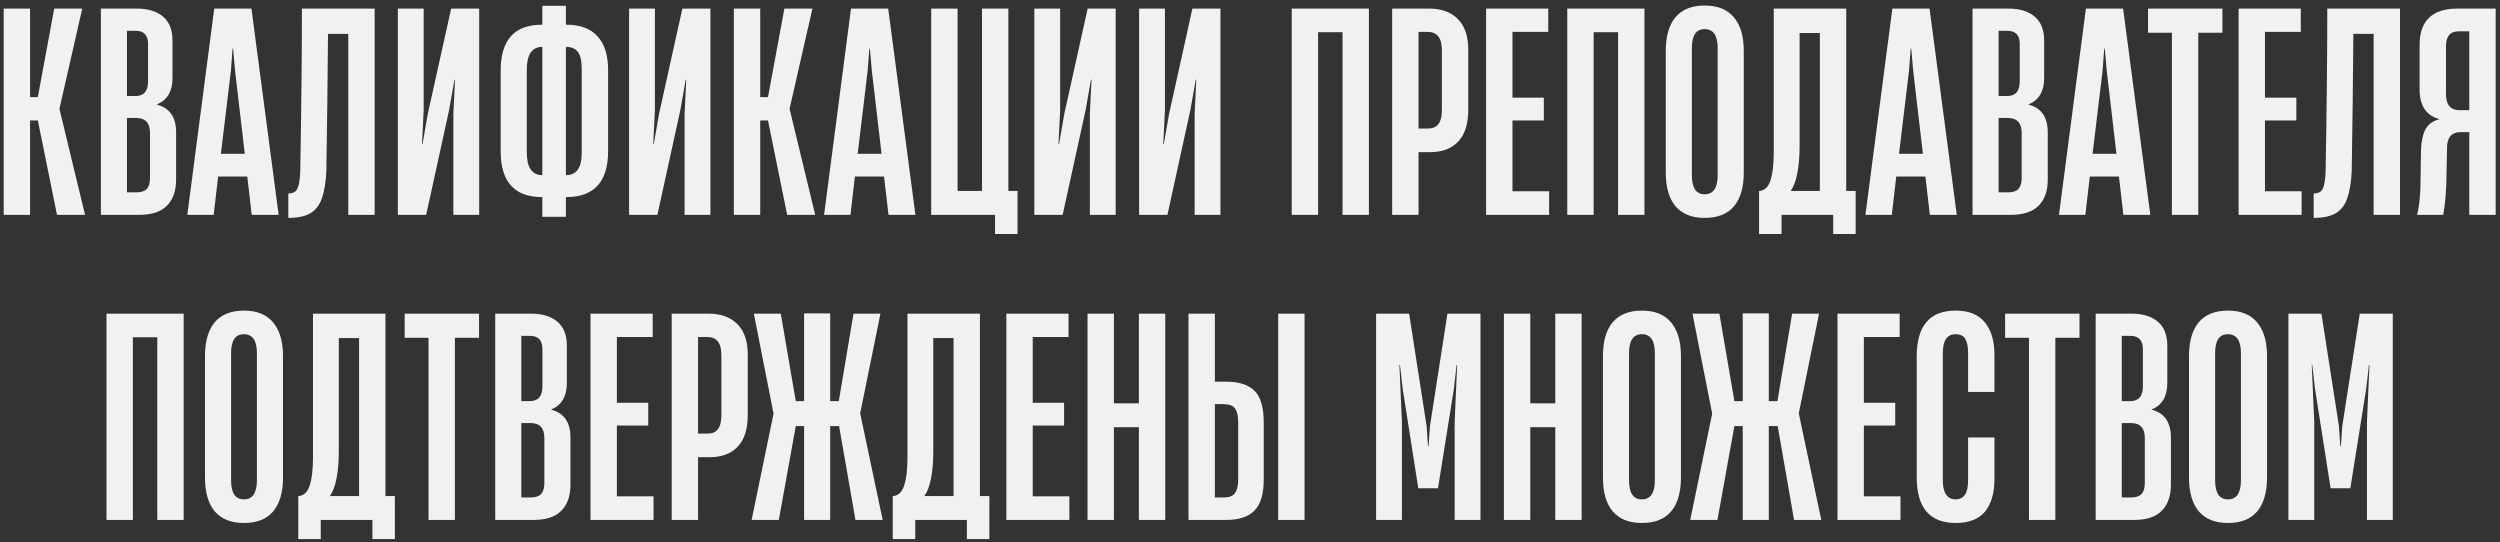 <?xml version="1.0" encoding="UTF-8"?> <svg xmlns="http://www.w3.org/2000/svg" width="295" height="64" viewBox="0 0 295 64" fill="none"><rect x="0" y="0" width="295" height="64" fill="#333333" stroke="none"/> <path d="M3.548 25.351H0.436V1.013H3.548V11.462H4.465L6.398 1.013H9.706L7.02 12.805V12.871L10.034 25.351H6.725L4.465 14.214H3.548V25.351ZM11.904 25.351V1.013H16.129C17.461 1.013 18.499 1.329 19.241 1.963C19.984 2.596 20.355 3.535 20.355 4.78V9.202C20.355 10.774 19.743 11.812 18.52 12.314V12.347C20.027 12.74 20.781 13.832 20.781 15.622V21.191C20.781 22.523 20.42 23.549 19.7 24.27C19.001 24.991 17.909 25.351 16.424 25.351H11.904ZM15.998 11.331C16.981 11.331 17.472 10.752 17.472 9.595V5.173C17.472 4.146 16.981 3.633 15.998 3.633H14.983V11.331H15.998ZM16.096 22.698C16.642 22.698 17.046 22.567 17.308 22.305C17.57 22.021 17.701 21.584 17.701 20.994V15.688C17.701 14.509 17.156 13.919 16.064 13.919H14.983V22.698H16.096ZM32.88 25.351H29.703L29.179 20.831H25.739L25.215 25.351H22.104L25.281 1.013H29.67L32.88 25.351ZM27.246 8.35L26.067 18.145H28.884L27.738 8.35L27.508 5.73H27.443L27.246 8.35ZM44.209 25.351H41.097V3.994H38.706C38.662 9.475 38.597 14.88 38.51 20.208C38.444 21.54 38.269 22.599 37.985 23.386C37.723 24.172 37.276 24.762 36.642 25.154C36.009 25.526 35.136 25.711 34.022 25.711V22.829C34.546 22.829 34.895 22.654 35.07 22.305C35.267 21.933 35.387 21.256 35.43 20.274C35.561 12.718 35.627 6.298 35.627 1.013H44.209V25.351ZM56.544 1.013V25.351H53.497V13.395L53.694 9.399H53.628L53.006 12.936L50.287 25.351H46.946V1.013H49.992V13.002L49.796 16.998H49.861L50.483 13.428L53.235 1.013H56.544ZM66.843 2.913C68.459 2.913 69.682 3.371 70.512 4.288C71.341 5.184 71.757 6.527 71.757 8.318V17.85C71.757 19.64 71.341 20.994 70.512 21.912C69.682 22.807 68.459 23.255 66.843 23.255H66.777V25.58H63.993V23.255H63.96C60.706 23.255 59.08 21.453 59.08 17.85V8.318C59.08 4.714 60.706 2.913 63.96 2.913H63.993V0.685H66.777V2.913H66.843ZM62.159 17.948C62.159 19.761 62.77 20.667 63.993 20.667V5.533C62.77 5.533 62.159 6.439 62.159 8.252V17.948ZM68.645 8.252C68.645 7.204 68.492 6.494 68.186 6.123C67.88 5.73 67.422 5.533 66.81 5.533H66.777V20.667H66.81C67.4 20.667 67.847 20.459 68.153 20.044C68.481 19.63 68.645 18.931 68.645 17.948V8.252ZM83.829 1.013V25.351H80.782V13.395L80.979 9.399H80.913L80.291 12.936L77.572 25.351H74.231V1.013H77.278V13.002L77.081 16.998H77.147L77.769 13.428L80.52 1.013H83.829ZM89.706 25.351H86.594V1.013H89.706V11.462H90.623L92.556 1.013H95.865L93.178 12.805V12.871L96.192 25.351H92.884L90.623 14.214H89.706V25.351ZM108.019 25.351H104.842L104.318 20.831H100.878L100.354 25.351H97.242L100.419 1.013H104.809L108.019 25.351ZM102.385 8.35L101.206 18.145H104.023L102.876 8.35L102.647 5.73H102.581L102.385 8.35ZM118.987 1.013V22.534H120.068V27.611H117.415V25.351H109.881V1.013H112.993V22.534H115.876V1.013H118.987ZM131.65 1.013V25.351H128.604V13.395L128.8 9.399H128.735L128.112 12.936L125.393 25.351H122.052V1.013H125.099V13.002L124.902 16.998H124.968L125.59 13.428L128.342 1.013H131.65ZM144.013 1.013V25.351H140.967V13.395L141.163 9.399H141.098L140.475 12.936L137.757 25.351H134.415V1.013H137.462V13.002L137.265 16.998H137.331L137.953 13.428L140.705 1.013H144.013ZM161.53 1.013V25.351H158.418V3.797H155.536V25.351H152.424V1.013H161.53ZM164.275 25.351V1.013H168.632C170.095 1.013 171.231 1.428 172.039 2.258C172.847 3.066 173.251 4.267 173.251 5.861V12.969C173.251 14.629 172.858 15.873 172.071 16.703C171.285 17.533 170.193 17.948 168.796 17.948H167.387V25.351H164.275ZM168.403 15.164C168.97 15.185 169.396 15.033 169.68 14.705C169.986 14.356 170.139 13.777 170.139 12.969V5.926C170.139 5.184 169.997 4.638 169.713 4.288C169.429 3.939 169.014 3.764 168.468 3.764H167.387V15.164H168.403ZM182.795 25.351H175.359V1.013H182.696V3.764H178.471V11.528H182.172V14.214H178.471V22.567H182.795V25.351ZM194.045 1.013V25.351H190.933V3.797H188.051V25.351H184.939V1.013H194.045ZM201.147 25.711C199.64 25.711 198.494 25.253 197.707 24.336C196.943 23.418 196.561 22.086 196.561 20.339V6.025C196.561 4.278 196.943 2.945 197.707 2.028C198.494 1.111 199.64 0.652 201.147 0.652C202.676 0.652 203.822 1.111 204.586 2.028C205.373 2.945 205.766 4.278 205.766 6.025V20.339C205.766 22.108 205.373 23.451 204.586 24.368C203.822 25.264 202.676 25.711 201.147 25.711ZM201.147 22.927C202.173 22.927 202.686 22.174 202.686 20.667V5.664C202.686 4.179 202.173 3.437 201.147 3.437C200.142 3.437 199.64 4.179 199.64 5.664V20.667C199.64 22.174 200.142 22.927 201.147 22.927ZM217.855 22.534H218.968V27.611H216.315V25.351H210.222V27.611H207.569V22.534H207.635C208.246 22.468 208.672 22.054 208.912 21.289C209.174 20.503 209.305 19.4 209.305 17.981V1.013H217.855V22.534ZM212.352 17.162C212.352 18.45 212.264 19.531 212.089 20.405C211.937 21.278 211.675 21.988 211.303 22.534H214.743V3.895H212.352V17.162ZM230.898 25.351H227.721L227.197 20.831H223.757L223.233 25.351H220.121L223.298 1.013H227.688L230.898 25.351ZM225.264 8.35L224.085 18.145H226.902L225.755 8.35L225.526 5.73H225.46L225.264 8.35ZM232.76 25.351V1.013H236.986C238.318 1.013 239.355 1.329 240.098 1.963C240.84 2.596 241.211 3.535 241.211 4.78V9.202C241.211 10.774 240.6 11.812 239.377 12.314V12.347C240.884 12.74 241.637 13.832 241.637 15.622V21.191C241.637 22.523 241.277 23.549 240.556 24.27C239.857 24.991 238.766 25.351 237.281 25.351H232.76ZM236.855 11.331C237.837 11.331 238.329 10.752 238.329 9.595V5.173C238.329 4.146 237.837 3.633 236.855 3.633H235.839V11.331H236.855ZM236.953 22.698C237.499 22.698 237.903 22.567 238.165 22.305C238.427 22.021 238.558 21.584 238.558 20.994V15.688C238.558 14.509 238.012 13.919 236.92 13.919H235.839V22.698H236.953ZM253.737 25.351H250.56L250.035 20.831H246.596L246.072 25.351H242.96L246.137 1.013H250.527L253.737 25.351ZM248.103 8.35L246.924 18.145H249.741L248.594 8.35L248.365 5.73H248.299L248.103 8.35ZM259.397 25.351H256.285V3.863H253.468V1.013H262.247V3.863H259.397V25.351ZM271.591 25.351H264.155V1.013H271.493V3.764H267.267V11.528H270.969V14.214H267.267V22.567H271.591V25.351ZM283.202 25.351H280.09V3.994H277.699C277.655 9.475 277.59 14.88 277.503 20.208C277.437 21.54 277.262 22.599 276.978 23.386C276.716 24.172 276.269 24.762 275.635 25.154C275.002 25.526 274.129 25.711 273.015 25.711V22.829C273.539 22.829 273.888 22.654 274.063 22.305C274.26 21.933 274.38 21.256 274.423 20.274C274.554 12.718 274.62 6.298 274.62 1.013H283.202V25.351ZM294.488 25.351H291.376V15.589H290.394C289.87 15.589 289.476 15.721 289.214 15.983C288.952 16.245 288.799 16.649 288.756 17.195L288.658 21.846C288.592 23.331 288.472 24.499 288.297 25.351H285.218C285.415 24.63 285.546 23.582 285.611 22.206L285.677 17.686C285.72 16.66 285.895 15.852 286.201 15.262C286.528 14.672 287.063 14.279 287.806 14.083V14.05C287.042 13.832 286.463 13.428 286.07 12.838C285.699 12.226 285.513 11.473 285.513 10.578V5.271C285.513 3.874 285.884 2.814 286.627 2.094C287.391 1.373 288.505 1.013 289.968 1.013H294.488V25.351ZM291.376 13.002V3.699H290.099C289.116 3.699 288.625 4.288 288.625 5.468V11.069C288.625 12.357 289.16 13.002 290.23 13.002H291.376ZM21.673 37.013V61.351H18.561V39.797H15.679V61.351H12.567V37.013H21.673ZM28.775 61.711C27.268 61.711 26.122 61.253 25.335 60.336C24.571 59.418 24.189 58.086 24.189 56.339V42.025C24.189 40.278 24.571 38.945 25.335 38.028C26.122 37.111 27.268 36.652 28.775 36.652C30.304 36.652 31.45 37.111 32.215 38.028C33.001 38.945 33.394 40.278 33.394 42.025V56.339C33.394 58.108 33.001 59.451 32.215 60.368C31.45 61.264 30.304 61.711 28.775 61.711ZM28.775 58.927C29.801 58.927 30.315 58.174 30.315 56.667V41.664C30.315 40.179 29.801 39.437 28.775 39.437C27.77 39.437 27.268 40.179 27.268 41.664V56.667C27.268 58.174 27.77 58.927 28.775 58.927ZM45.483 58.534H46.596V63.611H43.943V61.351H37.85V63.611H35.197V58.534H35.263C35.874 58.468 36.3 58.054 36.54 57.289C36.802 56.503 36.933 55.4 36.933 53.981V37.013H45.483V58.534ZM39.98 53.162C39.98 54.45 39.892 55.531 39.718 56.405C39.565 57.278 39.303 57.988 38.931 58.534H42.371V39.895H39.98V53.162ZM53.678 61.351H50.566V39.863H47.749V37.013H56.528V39.863H53.678V61.351ZM58.437 61.351V37.013H62.663C63.995 37.013 65.032 37.329 65.774 37.963C66.517 38.596 66.888 39.535 66.888 40.78V45.202C66.888 46.774 66.277 47.812 65.054 48.314V48.347C66.561 48.74 67.314 49.832 67.314 51.622V57.191C67.314 58.523 66.954 59.549 66.233 60.27C65.534 60.991 64.442 61.351 62.957 61.351H58.437ZM62.531 47.331C63.514 47.331 64.005 46.752 64.005 45.595V41.173C64.005 40.147 63.514 39.633 62.531 39.633H61.516V47.331H62.531ZM62.63 58.698C63.176 58.698 63.58 58.567 63.842 58.305C64.104 58.021 64.235 57.584 64.235 56.994V51.688C64.235 50.509 63.689 49.919 62.597 49.919H61.516V58.698H62.63ZM77.116 61.351H69.68V37.013H77.018V39.764H72.792V47.528H76.494V50.214H72.792V58.567H77.116V61.351ZM79.26 61.351V37.013H83.617C85.08 37.013 86.216 37.428 87.024 38.258C87.832 39.066 88.236 40.267 88.236 41.861V48.969C88.236 50.629 87.843 51.873 87.057 52.703C86.27 53.533 85.178 53.948 83.781 53.948H82.372V61.351H79.26ZM83.388 51.164C83.956 51.185 84.381 51.033 84.665 50.705C84.971 50.356 85.124 49.777 85.124 48.969V41.926C85.124 41.184 84.982 40.638 84.698 40.288C84.414 39.939 83.999 39.764 83.453 39.764H82.372V51.164H83.388ZM91.903 61.351H88.693L91.28 48.805L88.955 37.013H92.132L93.901 47.331H94.884V36.98H97.963V47.331H98.978L100.714 37.013H103.892L101.501 48.773L104.154 61.351H100.944L99.011 50.279H97.963V61.351H94.884V50.279H93.901L91.903 61.351ZM115.631 58.534H116.745V63.611H114.091V61.351H107.999V63.611H105.345V58.534H105.411C106.022 58.468 106.448 58.054 106.688 57.289C106.95 56.503 107.081 55.4 107.081 53.981V37.013H115.631V58.534ZM110.128 53.162C110.128 54.45 110.041 55.531 109.866 56.405C109.713 57.278 109.451 57.988 109.08 58.534H112.519V39.895H110.128V53.162ZM126.185 61.351H118.749V37.013H126.087V39.764H121.861V47.528H125.562V50.214H121.861V58.567H126.185V61.351ZM134.389 47.593V37.013H137.501V61.351H134.389V50.41H131.441V61.351H128.329V37.013H131.441V47.593H134.389ZM140.244 61.351V37.013H143.356V45.038H144.667C146.195 45.038 147.32 45.398 148.041 46.119C148.761 46.84 149.122 48.085 149.122 49.853V56.601C149.122 58.305 148.75 59.528 148.008 60.27C147.287 60.991 146.184 61.351 144.699 61.351H140.244ZM144.437 58.698C145.049 58.698 145.475 58.534 145.715 58.206C145.977 57.857 146.108 57.322 146.108 56.601V49.821C146.108 49.056 145.977 48.51 145.715 48.183C145.475 47.855 145.027 47.691 144.372 47.691H143.356V58.698H144.437ZM153.937 61.351H150.825V37.013H153.937V61.351ZM165.426 61.351H162.38V37.013H166.278L168.341 50.279L168.505 52.67H168.571L168.734 50.279L170.798 37.013H174.696V61.351H171.65V49.755L171.945 43.073H171.879L171.552 45.923L169.684 57.617H167.359L165.524 45.923L165.197 43.073H165.131L165.426 49.755V61.351ZM183.522 47.593V37.013H186.634V61.351H183.522V50.41H180.574V61.351H177.462V37.013H180.574V47.593H183.522ZM193.734 61.711C192.227 61.711 191.08 61.253 190.294 60.336C189.53 59.418 189.148 58.086 189.148 56.339V42.025C189.148 40.278 189.53 38.945 190.294 38.028C191.08 37.111 192.227 36.652 193.734 36.652C195.262 36.652 196.409 37.111 197.173 38.028C197.959 38.945 198.352 40.278 198.352 42.025V56.339C198.352 58.108 197.959 59.451 197.173 60.368C196.409 61.264 195.262 61.711 193.734 61.711ZM193.734 58.927C194.76 58.927 195.273 58.174 195.273 56.667V41.664C195.273 40.179 194.76 39.437 193.734 39.437C192.729 39.437 192.227 40.179 192.227 41.664V56.667C192.227 58.174 192.729 58.927 193.734 58.927ZM202.659 61.351H199.449L202.037 48.805L199.711 37.013H202.889L204.657 47.331H205.64V36.98H208.719V47.331H209.735L211.471 37.013H214.648L212.257 48.773L214.91 61.351H211.7L209.767 50.279H208.719V61.351H205.64V50.279H204.657L202.659 61.351ZM224.258 61.351H216.822V37.013H224.16V39.764H219.934V47.528H223.636V50.214H219.934V58.567H224.258V61.351ZM230.759 61.711C229.252 61.711 228.106 61.264 227.32 60.368C226.555 59.451 226.173 58.108 226.173 56.339V42.057C226.173 38.454 227.702 36.652 230.759 36.652C232.31 36.652 233.456 37.111 234.199 38.028C234.963 38.945 235.345 40.223 235.345 41.861V46.25H232.233V41.664C232.233 40.922 232.124 40.365 231.906 39.994C231.687 39.622 231.305 39.437 230.759 39.437C229.755 39.437 229.252 40.179 229.252 41.664V56.667C229.252 57.431 229.383 57.999 229.645 58.37C229.908 58.741 230.279 58.927 230.759 58.927C231.742 58.927 232.233 58.196 232.233 56.732V51.622H235.345V56.536C235.345 58.174 234.974 59.451 234.231 60.368C233.489 61.264 232.332 61.711 230.759 61.711ZM242.531 61.351H239.42V39.863H236.602V37.013H245.381V39.863H242.531V61.351ZM247.29 61.351V37.013H251.516C252.848 37.013 253.885 37.329 254.628 37.963C255.37 38.596 255.741 39.535 255.741 40.78V45.202C255.741 46.774 255.13 47.812 253.907 48.314V48.347C255.414 48.74 256.167 49.832 256.167 51.622V57.191C256.167 58.523 255.807 59.549 255.086 60.27C254.387 60.991 253.296 61.351 251.811 61.351H247.29ZM251.385 47.331C252.367 47.331 252.859 46.752 252.859 45.595V41.173C252.859 40.147 252.367 39.633 251.385 39.633H250.369V47.331H251.385ZM251.483 58.698C252.029 58.698 252.433 58.567 252.695 58.305C252.957 58.021 253.088 57.584 253.088 56.994V51.688C253.088 50.509 252.542 49.919 251.45 49.919H250.369V58.698H251.483ZM262.89 61.711C261.384 61.711 260.237 61.253 259.451 60.336C258.687 59.418 258.304 58.086 258.304 56.339V42.025C258.304 40.278 258.687 38.945 259.451 38.028C260.237 37.111 261.384 36.652 262.89 36.652C264.419 36.652 265.565 37.111 266.33 38.028C267.116 38.945 267.509 40.278 267.509 42.025V56.339C267.509 58.108 267.116 59.451 266.33 60.368C265.565 61.264 264.419 61.711 262.89 61.711ZM262.89 58.927C263.917 58.927 264.43 58.174 264.43 56.667V41.664C264.43 40.179 263.917 39.437 262.89 39.437C261.886 39.437 261.384 40.179 261.384 41.664V56.667C261.384 58.174 261.886 58.927 262.89 58.927ZM273.08 61.351H270.033V37.013H273.931L275.995 50.279L276.159 52.67H276.224L276.388 50.279L278.452 37.013H282.35V61.351H279.303V49.755L279.598 43.073H279.533L279.205 45.923L277.338 57.617H275.012L273.178 45.923L272.85 43.073H272.785L273.08 49.755V61.351Z" fill="white" fill-opacity="0.93"></path> </svg> 